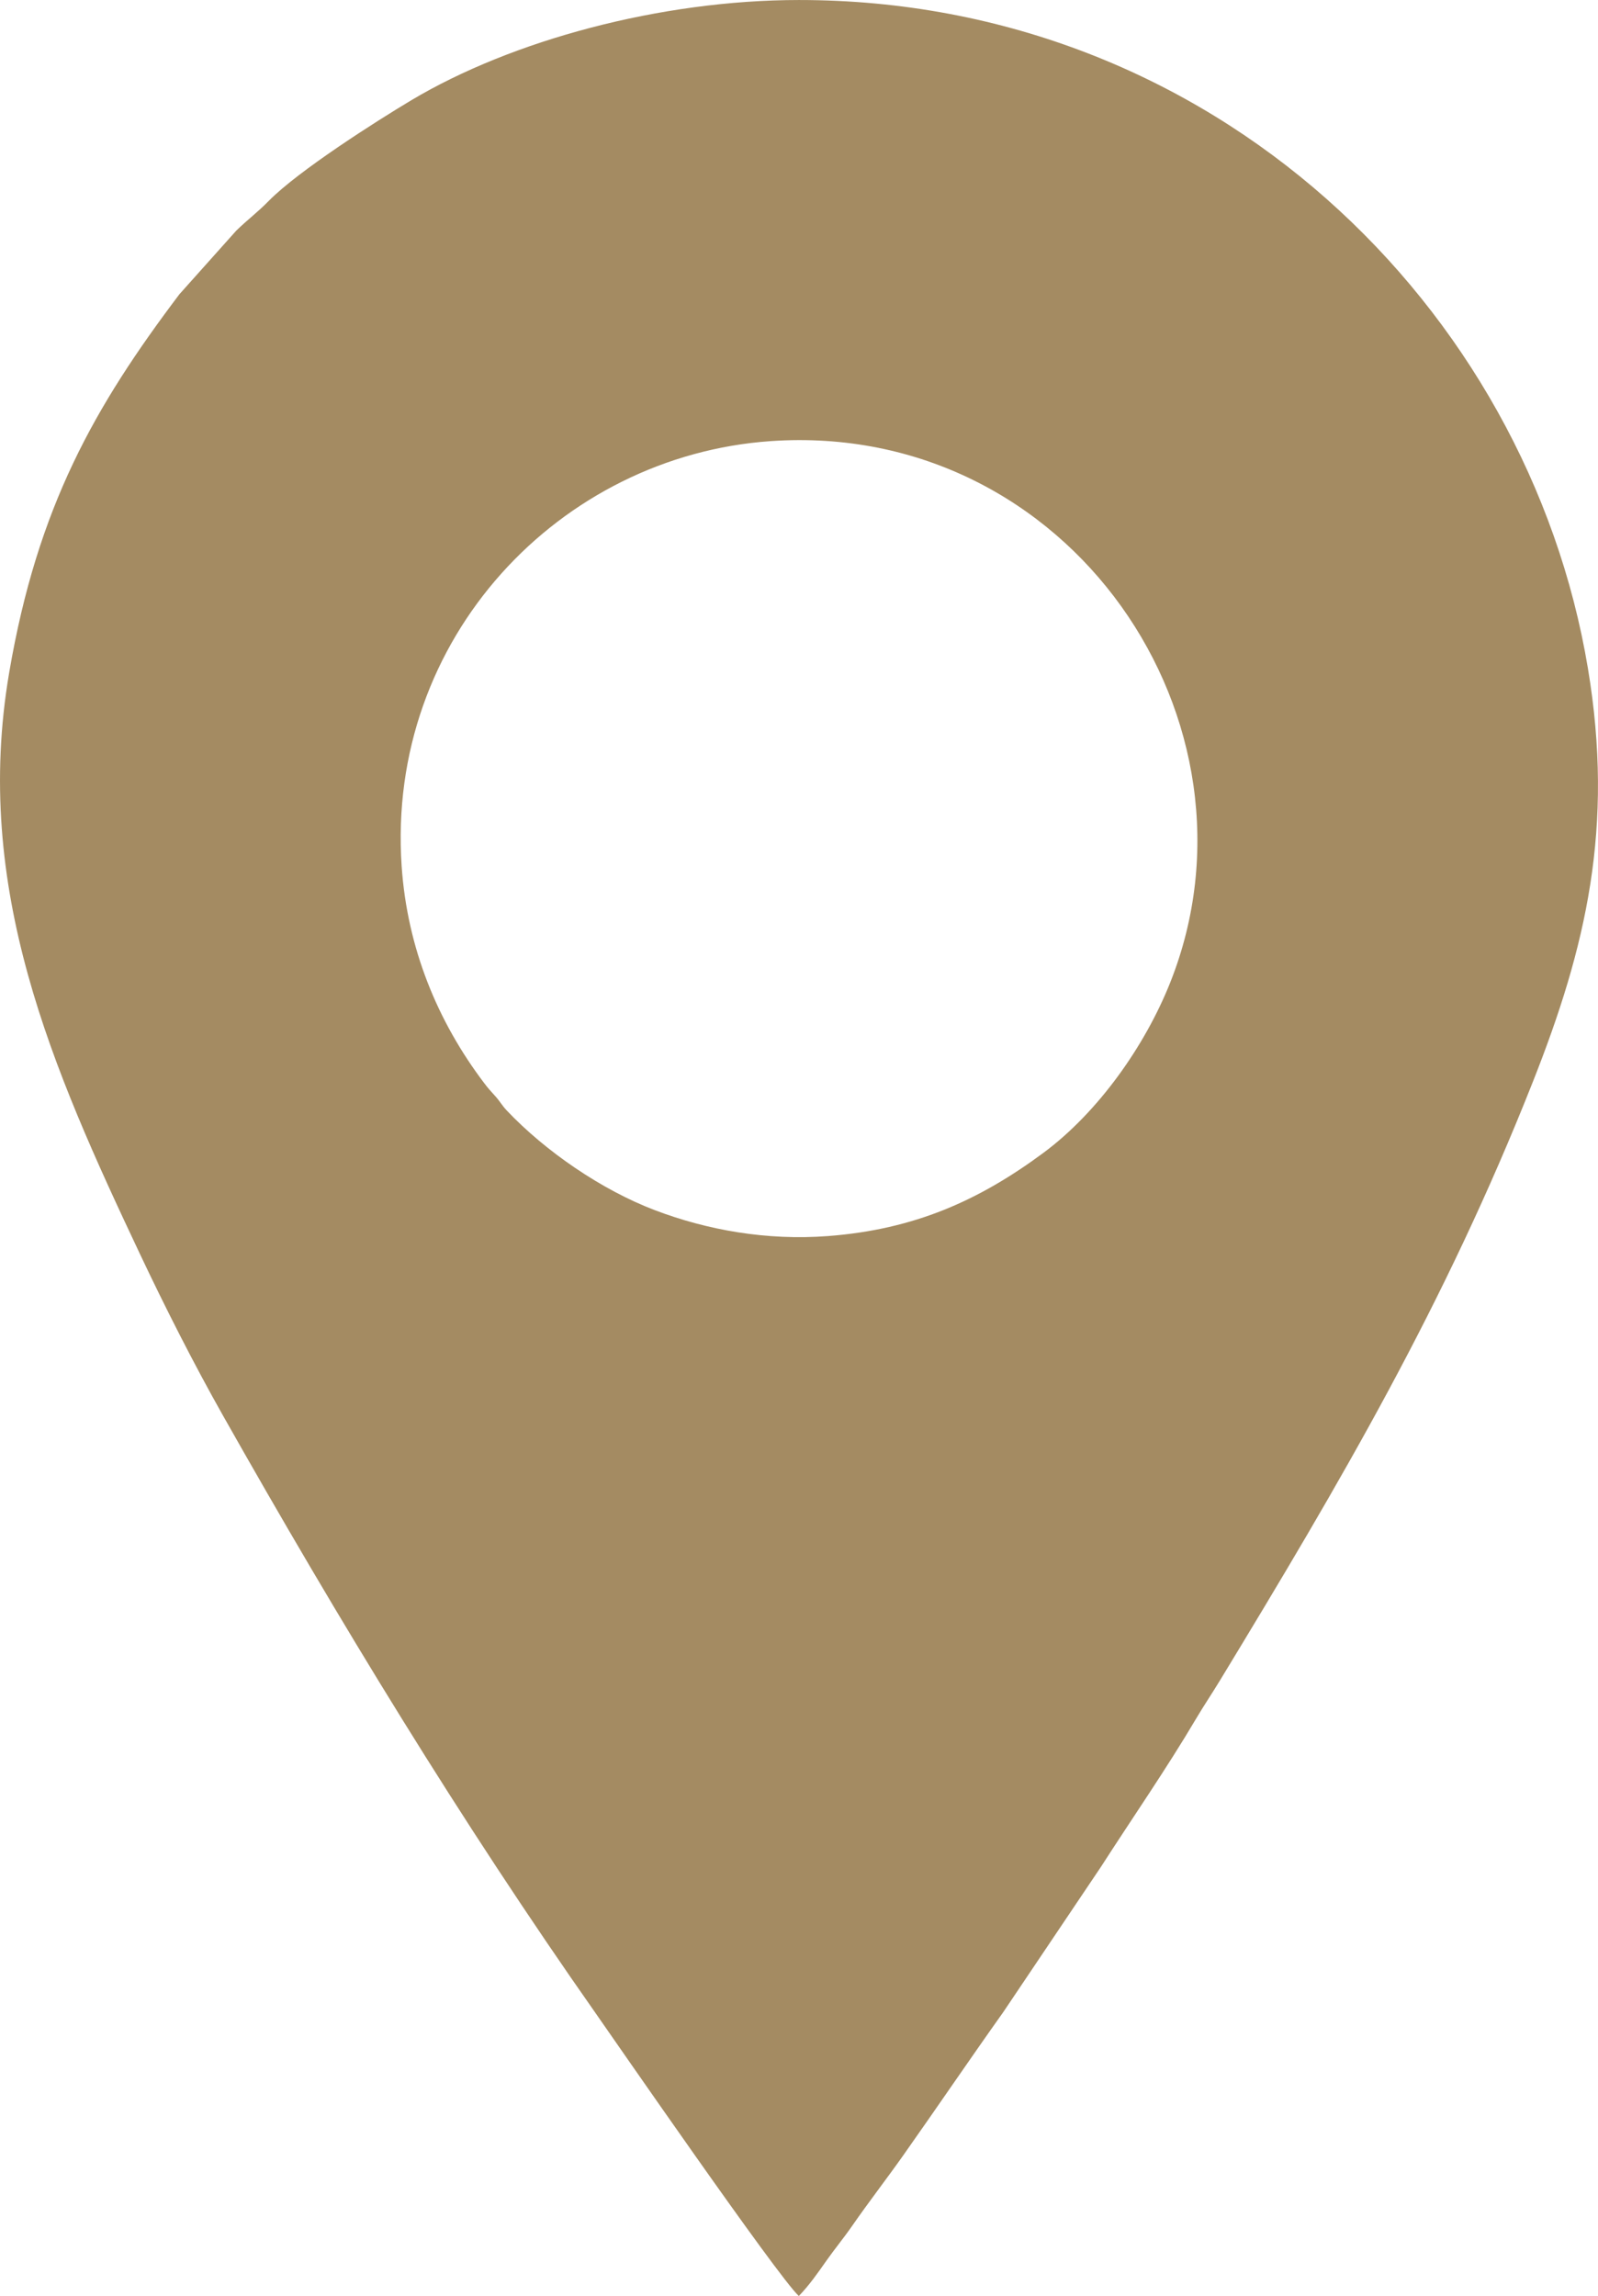 <?xml version="1.0" encoding="UTF-8"?> <svg xmlns="http://www.w3.org/2000/svg" xmlns:xlink="http://www.w3.org/1999/xlink" xmlns:xodm="http://www.corel.com/coreldraw/odm/2003" xml:space="preserve" width="25.512mm" height="36.645mm" version="1.1" style="shape-rendering:geometricPrecision; text-rendering:geometricPrecision; image-rendering:optimizeQuality; fill-rule:evenodd; clip-rule:evenodd" viewBox="0 0 2927.97 4205.76"> <defs> <style type="text/css"> .fil0 {fill:#A48B62} </style> </defs> <g id="Слой_x0020_1">  <path class="fil0" d="M1411.89 808.06c548.72,-38.16 921.08,515.53 732.57,991.01 -46.67,117.71 -133.18,239.14 -232.92,312.92 -117.19,86.67 -235.55,140.19 -394.58,152.24 -112.03,8.49 -221.01,-10.91 -316.96,-47.38 -97.5,-37.04 -200.6,-107.81 -271.49,-182.63 -8.58,-9.07 -11.96,-16.07 -20.46,-25.62 -11.09,-12.44 -12.76,-13.84 -21.03,-24.76 -85.19,-112.52 -140.78,-246.75 -151.09,-396.97 -28.76,-418.71 290.97,-752.05 675.96,-778.81zm51.8 3397.71c19.03,-19.59 34.57,-41.93 50.21,-64.2 14.75,-21.03 31.97,-41.88 46.85,-63.31 31.89,-45.95 63.24,-86.16 94.44,-130.34 61.54,-87.16 121.38,-175.37 183.09,-262.14l178.96 -266.07c57.19,-88.95 119.88,-179.32 174.13,-271.07 14.19,-23.99 29.53,-46.65 44.08,-70.63 221.03,-363.92 411.84,-688.17 573.4,-1096.85 97.18,-245.79 149.26,-465.49 100.63,-757.19 -110.17,-660.84 -685.79,-1224.22 -1445.8,-1223.94 -252.94,0.1 -525.84,73.65 -710.02,183.57 -63.28,37.77 -206.99,129.2 -261.02,184.2 -21.83,22.22 -38.88,34.3 -59.89,54.85l-104 116.31c-154.89,205.07 -259.95,388.4 -311.92,693 -67.42,395.13 78.98,725.1 239.72,1065.41 46.5,98.47 99.67,202.96 151.11,294.04 213.99,378.82 436.16,743.76 683.85,1096.57 25.6,36.47 335.36,484.97 372.18,517.79z"></path> </g> </svg> 